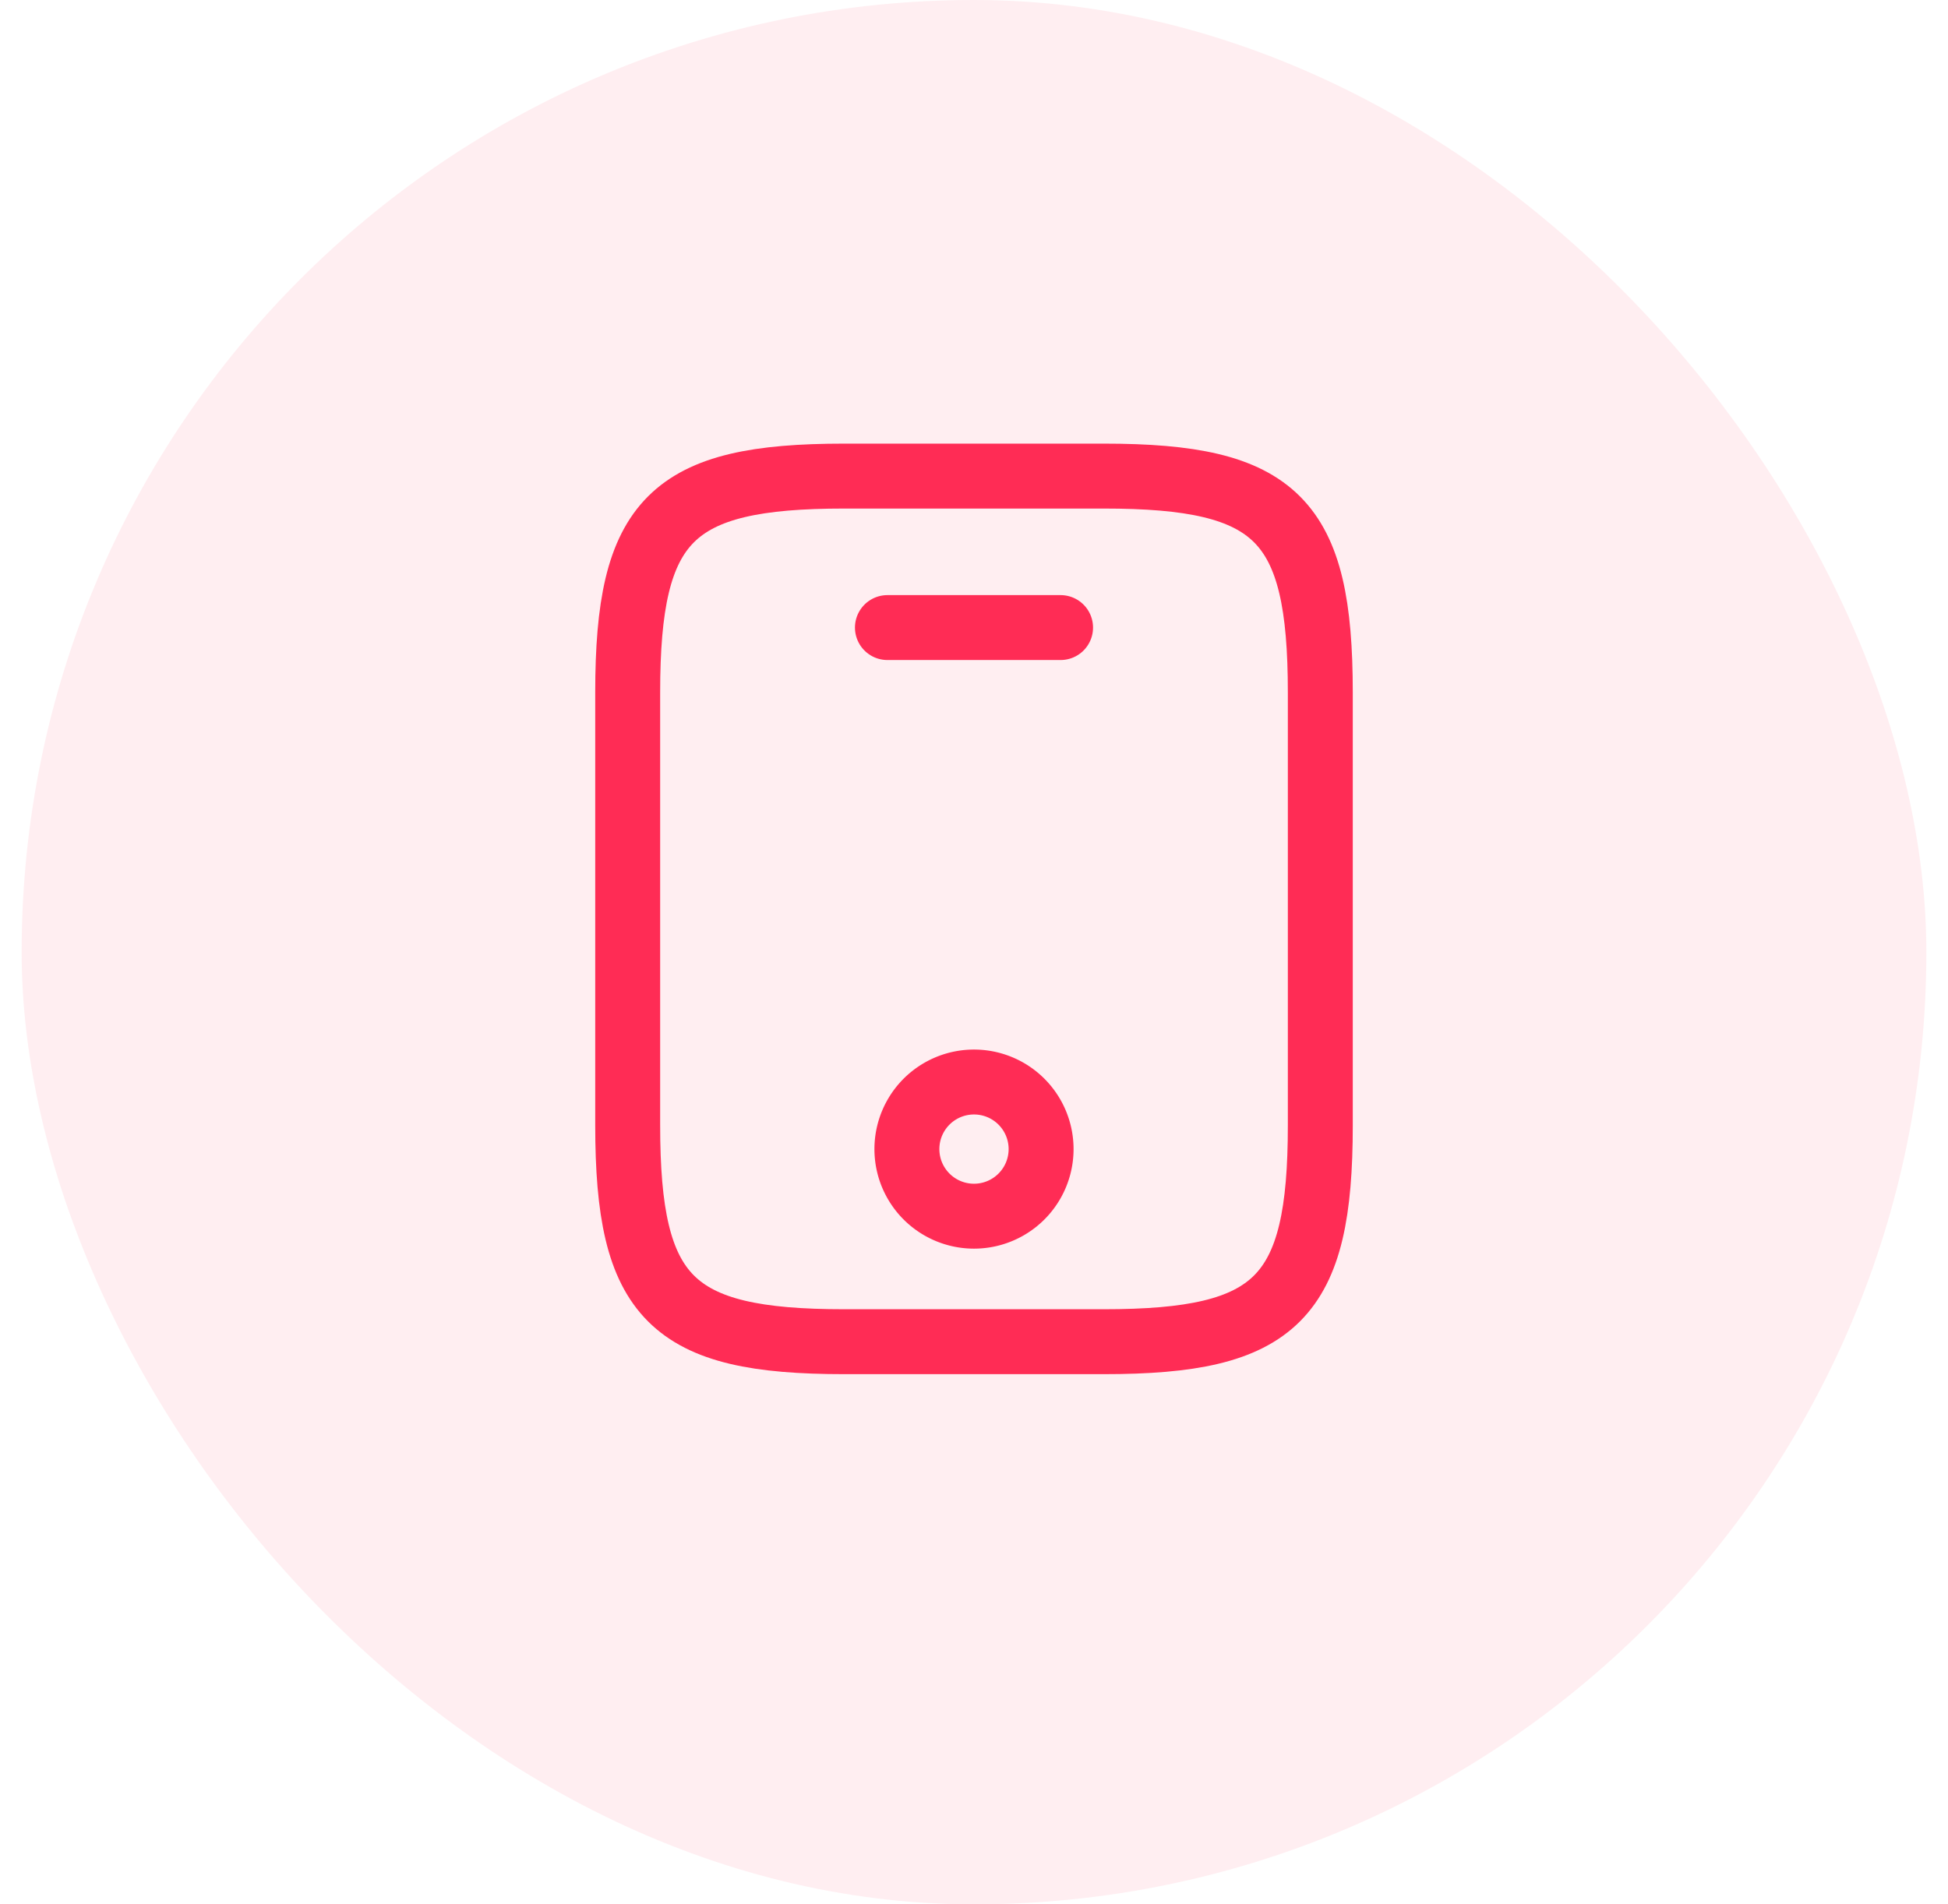 <svg xmlns="http://www.w3.org/2000/svg" width="45" height="44" fill="none"><rect width="44" height="44" x=".5" fill="#FF2C55" fill-opacity=".08" rx="22"/><path stroke="#FF2C55" stroke-linecap="round" stroke-linejoin="round" stroke-width="1.5" d="M30.5 16v10c0 4-1 5-5 5h-6c-4 0-5-1-5-5V16c0-4 1-5 5-5h6c4 0 5 1 5 5ZM24.5 14.5h-4"/><path stroke="#FF2C55" stroke-linecap="round" stroke-linejoin="round" stroke-width="1.5" d="M22.5 28.1a1.55 1.55 0 1 0 0-3.1 1.55 1.55 0 0 0 0 3.1Z"/></svg>